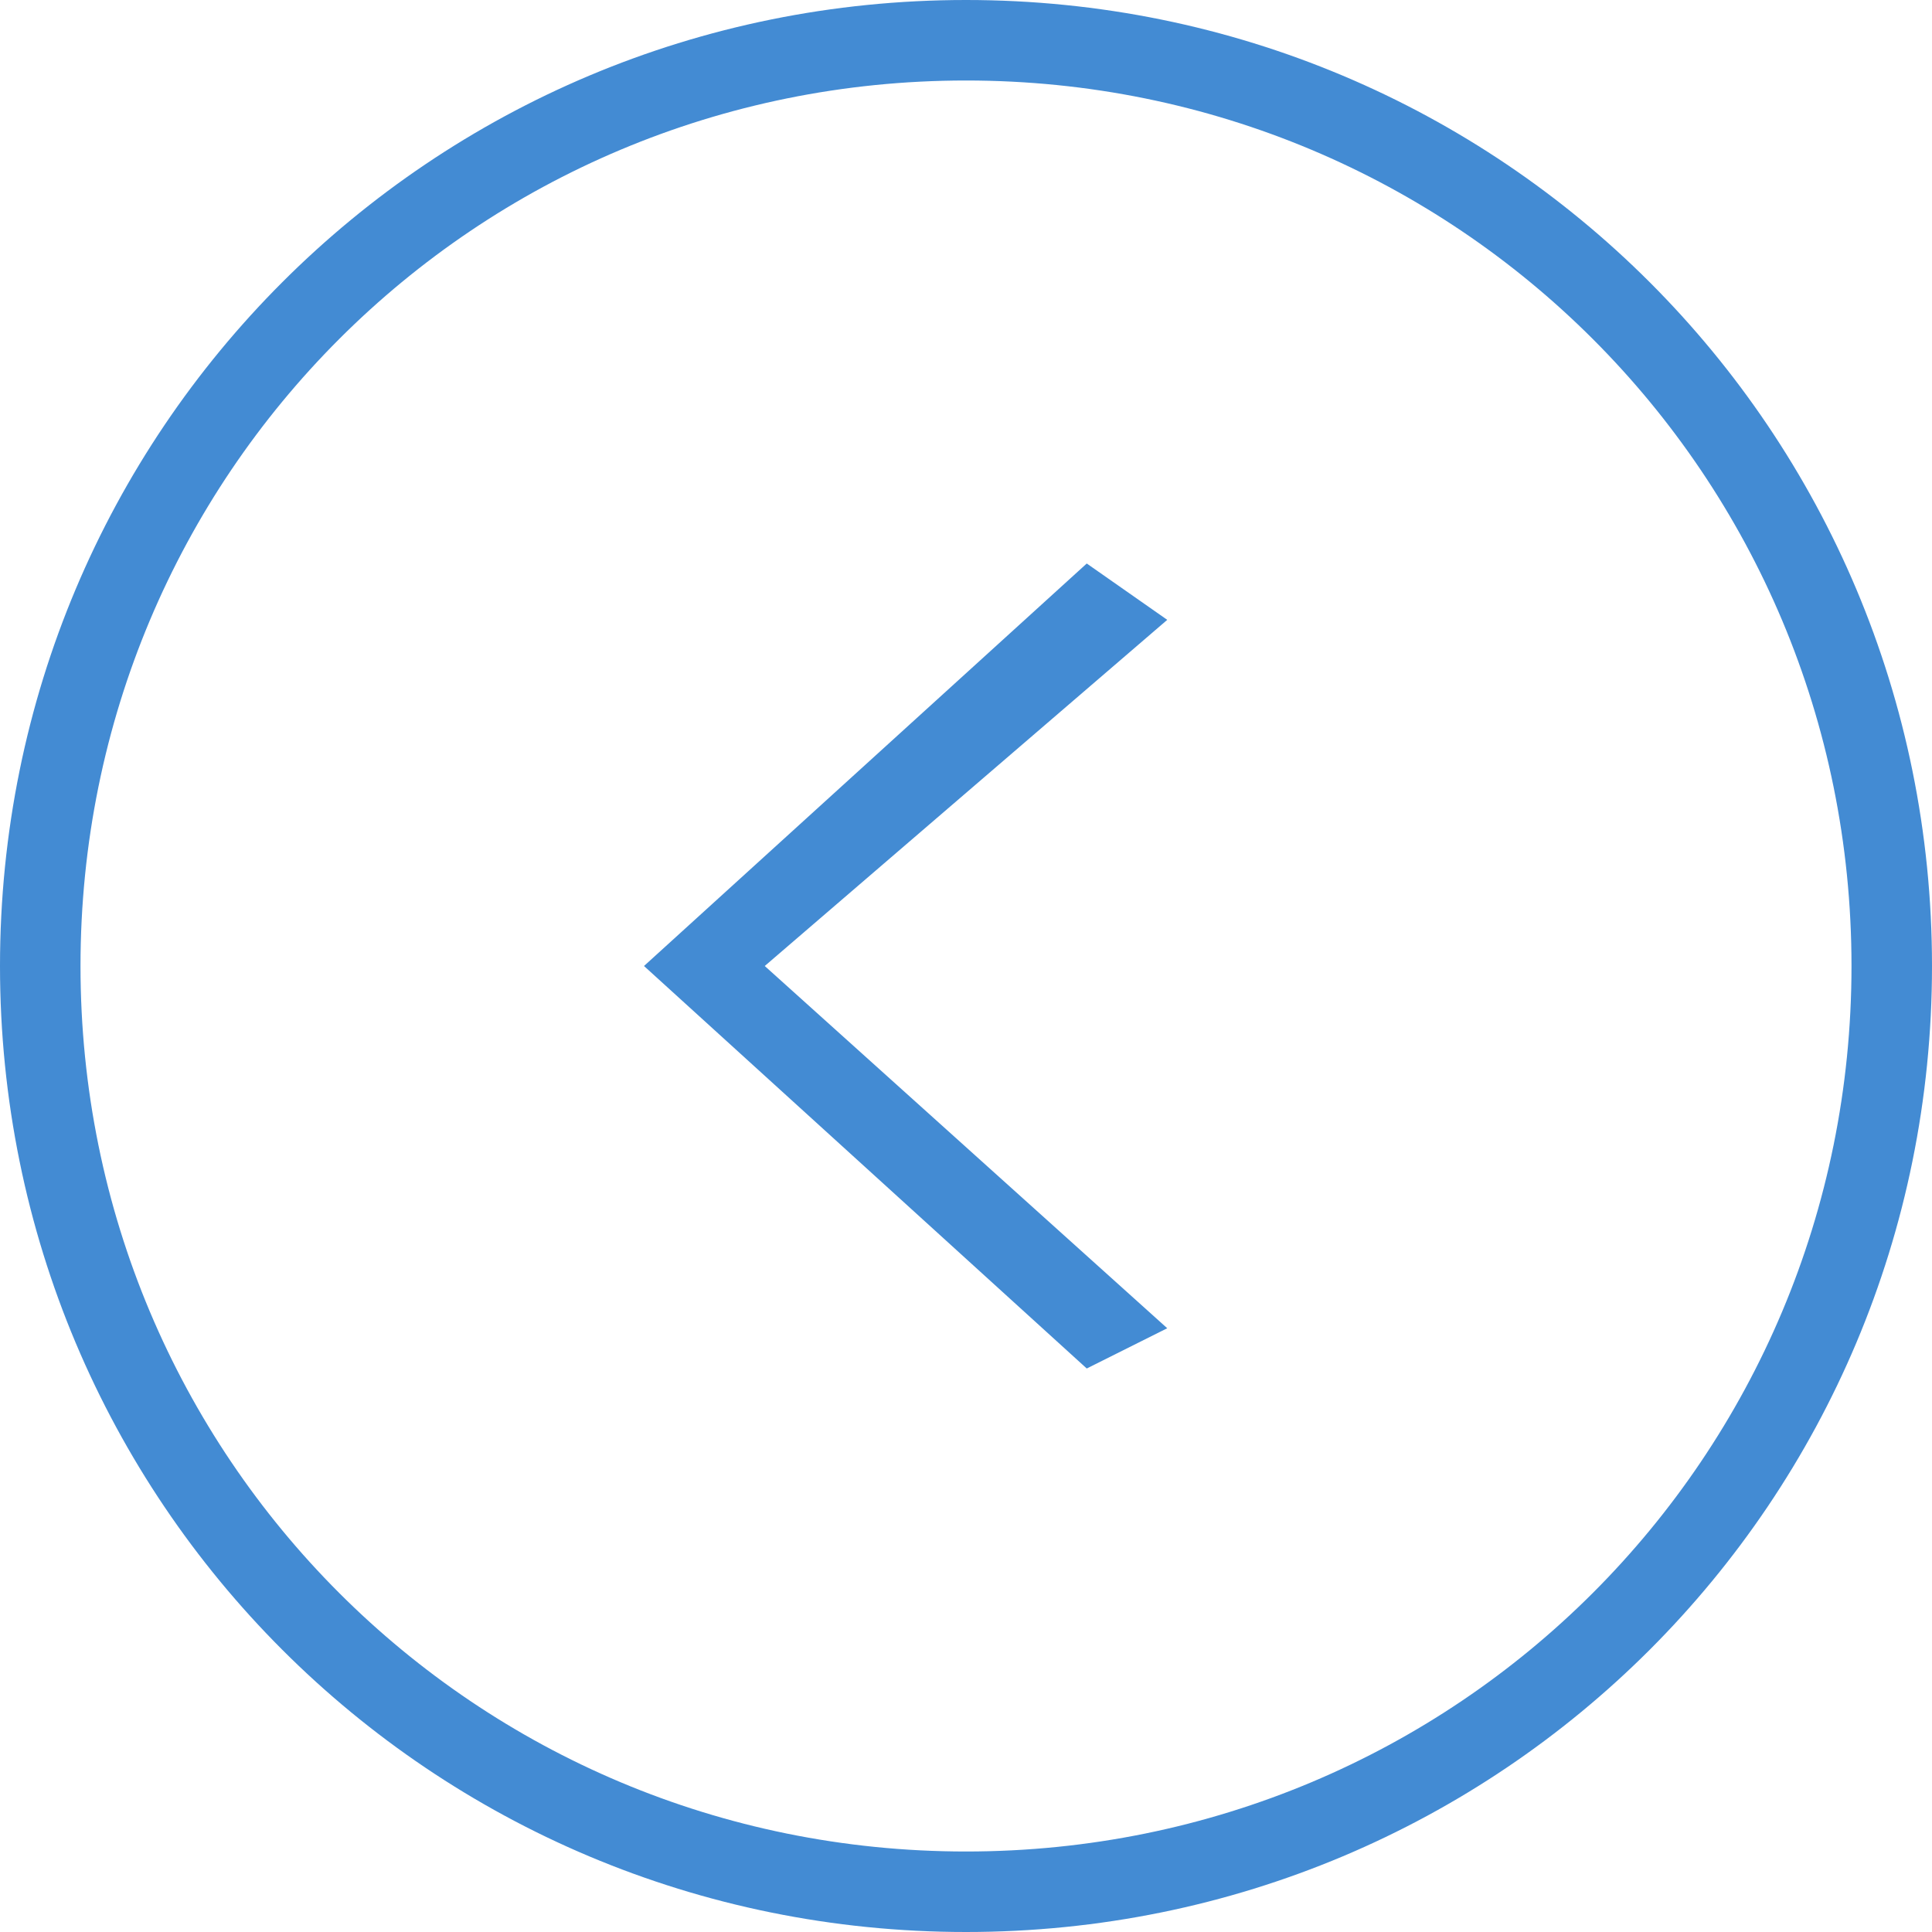 <?xml version="1.0" encoding="utf-8"?>
<!-- Generator: Adobe Illustrator 27.0.0, SVG Export Plug-In . SVG Version: 6.00 Build 0)  -->
<svg version="1.1" id="Layer_1" xmlns="http://www.w3.org/2000/svg" xmlns:xlink="http://www.w3.org/1999/xlink" x="0px" y="0px"
	 viewBox="0 0 48 48" style="enable-background:new 0 0 48 48;" xml:space="preserve">
<style type="text/css">
	.st0{opacity:0.9;}
	.st1{fill:#2F7ECE;}
</style>
<g id="background_1_">
	<g id="bg_xA0_Image_1_">
	</g>
</g>
<g id="ios7_x5F_arrows_1_">
	<g id="_x34_2_1_">
	</g>
	<g id="_x34_1_1_">
	</g>
	<g id="_x34_0_1_">
	</g>
	<g id="_x33_9_1_">
	</g>
	<g id="_x33_8_1_">
	</g>
	<g id="_x33_7_1_">
	</g>
	<g id="_x33_6_1_">
	</g>
	<g id="_x33_5_1_">
	</g>
	<g id="_x33_4_1_">
	</g>
	<g id="_x33_3_1_">
	</g>
	<g id="_x33_2_1_">
	</g>
	<g id="_x33_1_1_">
	</g>
	<g id="_x33_0_1_">
	</g>
	<g id="_x32_9_1_">
	</g>
	<g id="_x32_8_1_">
	</g>
	<g id="_x32_7_1_">
	</g>
	<g id="_x32_6_1_">
	</g>
	<g id="_x32_5_1_">
	</g>
	<g id="_x32_4_1_">
	</g>
	<g id="_x32_3_1_">
	</g>
	<g id="_x32_2_1_">
	</g>
	<g id="_x32_1_1_">
	</g>
	<g id="_x32_0_1_">
	</g>
	<g id="_x31_9_1_">
	</g>
	<g id="_x31_8_1_">
	</g>
	<g id="_x31_7_1_">
	</g>
	<g id="_x31_6_1_">
		<g id="icon_23_" class="st0">
			<g>
				<path class="st1" d="M24,0C10.7,0,0,10.7,0,24s10.7,24,24,24s24-10.7,24-24S37.3,0,24,0z M24,46C11.8,46,2,36.2,2,24
					S11.8,2,24,2s22,9.8,22,22S36.2,46,24,46z M27,14L16,24l11,10l2-1l-10-9l10-8.6L27,14z"/>
			</g>
		</g>
	</g>
	<g id="_x31_5_1_">
	</g>
	<g id="_x31_4_1_">
	</g>
	<g id="_x31_3_1_">
	</g>
	<g id="_x31_2_1_">
	</g>
	<g id="_x31_1_1_">
	</g>
	<g id="_x31_0_1_">
	</g>
	<g id="_x39__1_">
	</g>
	<g id="_x38__1_">
	</g>
	<g id="_x37__1_">
	</g>
	<g id="_x36__1_">
	</g>
	<g id="_x35__1_">
	</g>
	<g id="_x34__1_">
	</g>
	<g id="_x33__1_">
	</g>
	<g id="_x32__1_">
	</g>
	<g id="_x31__1_">
	</g>
</g>
</svg>
